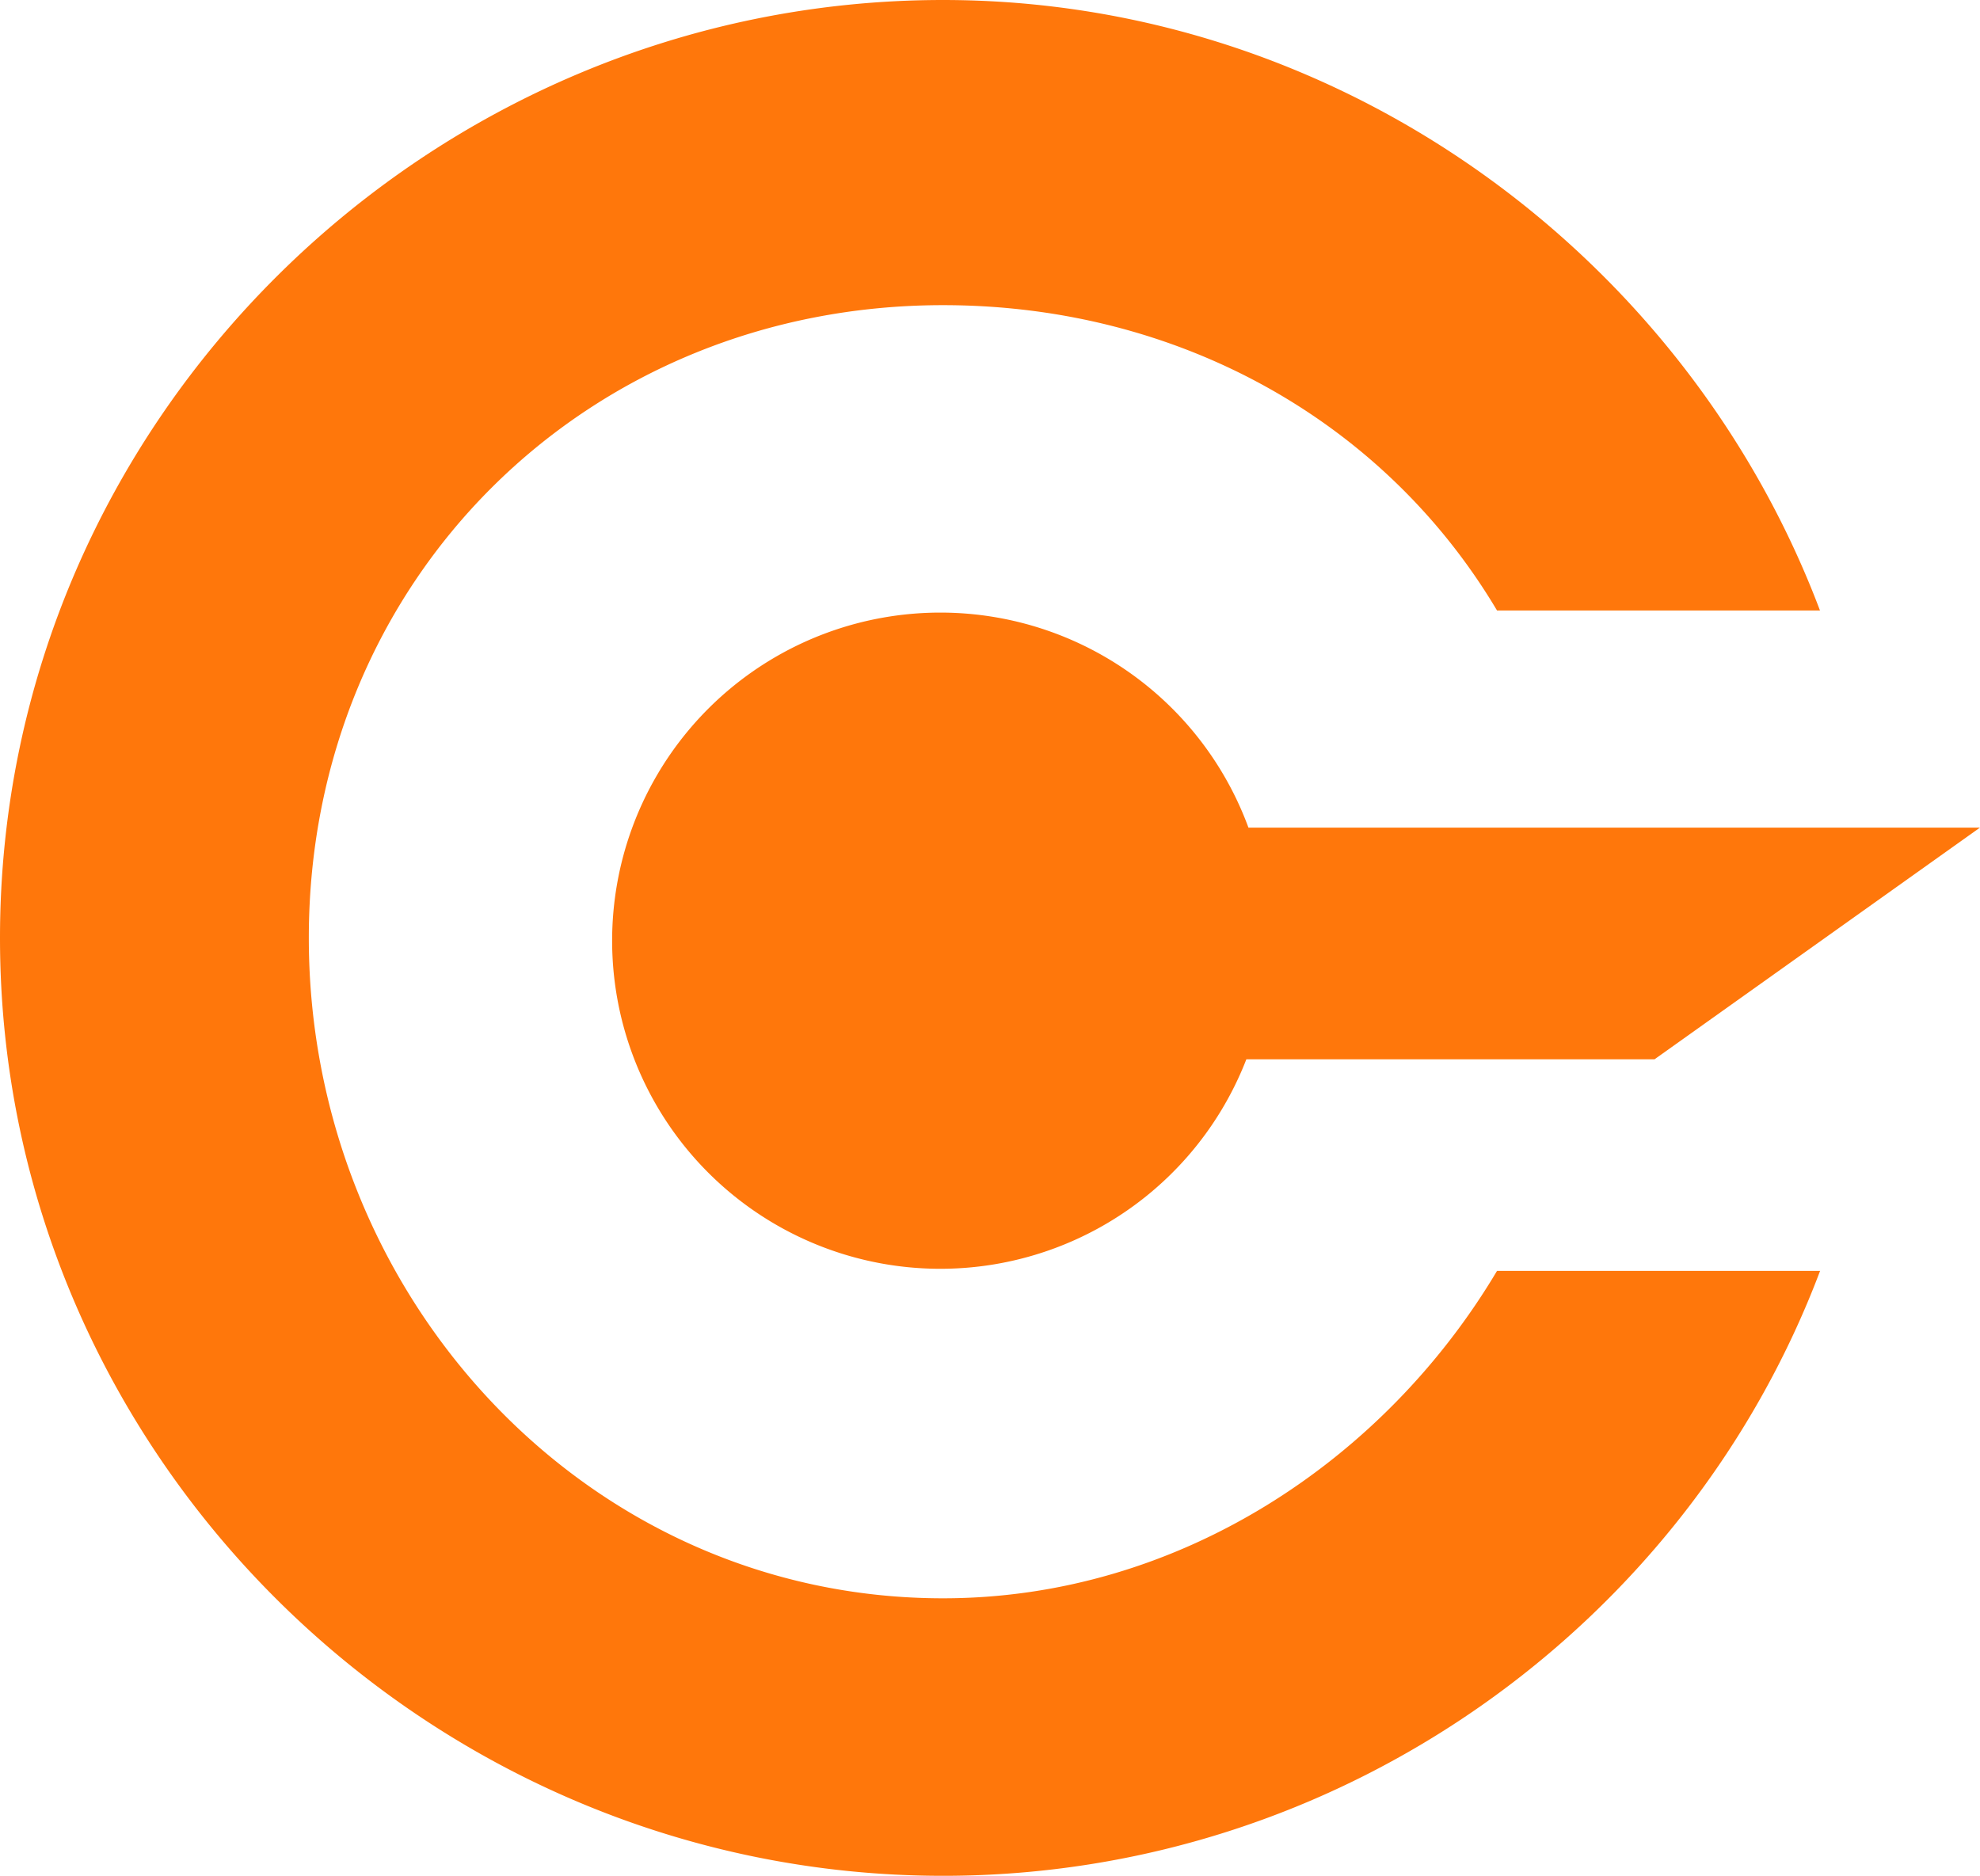 <svg xmlns="http://www.w3.org/2000/svg" viewBox="0 0 3888 3684">
  <path fill="#ff770b" d="M2939.6 1198.9C2718.3 826.7 2314 599.3 1851.8 599.3 1152 599.3 606.4 1137.7 606.4 1842S1152 3138.9 1851.8 3138.9c462.2 0 866.5-270.8 1087.8-643H3574c-262.2 694.5-940.2 1188-1722.1 1188C841 3684 0 2859.4 0 1842S841 0 1851.8 0c781.9 0 1460 504.5 1722 1199h-634.2Zm948.4 426.4-639 455h-801.6A644.5 644.5 0 0 1 1202 1847.5a644.5 644.5 0 0 1 1249.5-222.1H3888Z" />
</svg>